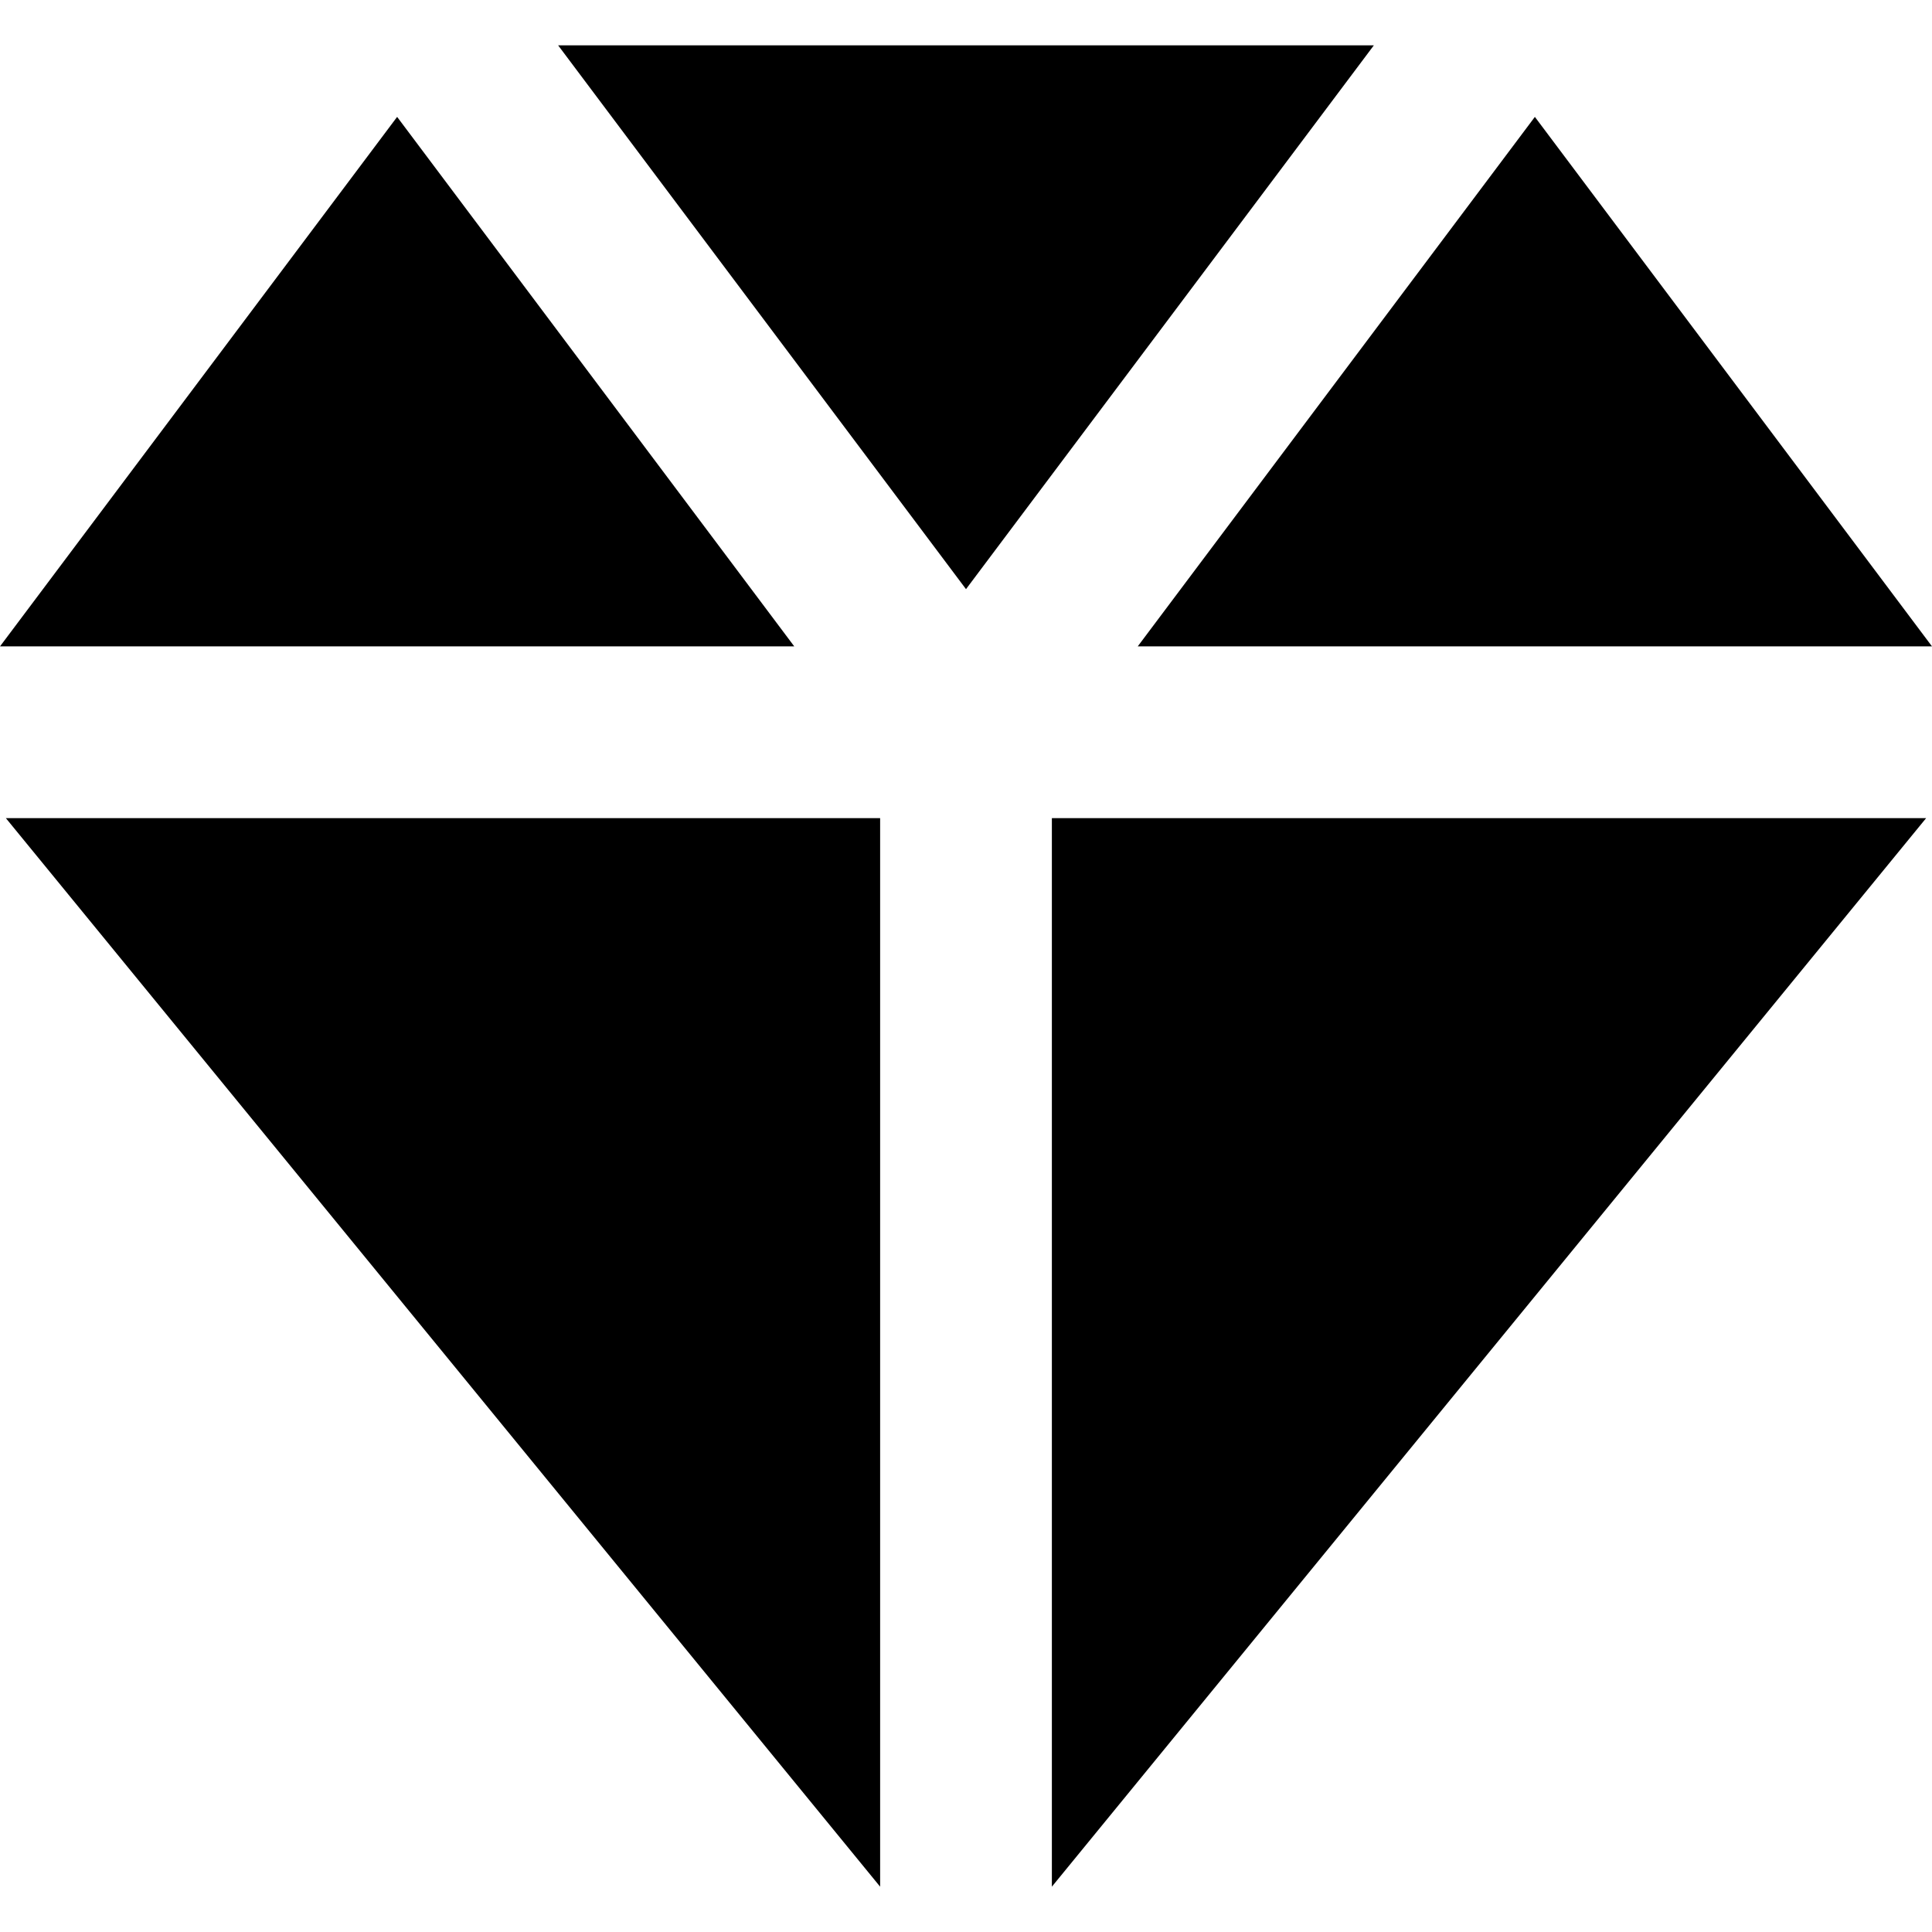 <?xml version="1.0" encoding="iso-8859-1"?>
<!-- Generator: Adobe Illustrator 19.0.0, SVG Export Plug-In . SVG Version: 6.00 Build 0)  -->
<svg version="1.1" id="Layer_1" xmlns="http://www.w3.org/2000/svg" xmlns:xlink="http://www.w3.org/1999/xlink" x="0px" y="0px"
	 viewBox="0 0 512 512" style="enable-background:new 0 0 512 512;" xml:space="preserve">
<g>
	<g>
		<polygon points="105.244,30.976 0,171.299 210.487,171.299 		"/>
	</g>
</g>
<g>
	<g>
		<polygon points="147.911,12.013 256,156.129 364.09,12.01 		"/>
	</g>
</g>
<g>
	<g>
		<polygon points="278.756,216.81 278.756,499.99 510.45,216.81 		"/>
	</g>
</g>
<g>
	<g>
		<polygon points="406.757,30.976 301.511,171.299 512,171.299 		"/>
	</g>
</g>
<g>
	<g>
		<polygon points="1.55,216.81 233.244,499.99 233.244,216.81 		"/>
	</g>
</g>
<g>
</g>
<g>
</g>
<g>
</g>
<g>
</g>
<g>
</g>
<g>
</g>
<g>
</g>
<g>
</g>
<g>
</g>
<g>
</g>
<g>
</g>
<g>
</g>
<g>
</g>
<g>
</g>
<g>
</g>
</svg>
